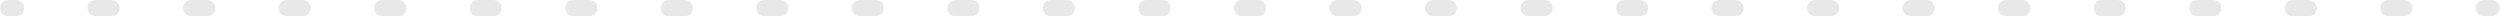 <?xml version="1.0" encoding="UTF-8"?> <svg xmlns="http://www.w3.org/2000/svg" width="1232" height="8" viewBox="0 0 1232 8" fill="none"> <path fill-rule="evenodd" clip-rule="evenodd" d="M-3.49686e-07 4C-1.5656e-07 1.791 1.791 1.5656e-07 4 3.49686e-07L7.923 6.92647e-07C10.132 8.85773e-07 11.923 1.791 11.923 4C11.923 6.209 10.132 8 7.923 8L4 8C1.791 8 -5.42812e-07 6.209 -3.49686e-07 4ZM43.153 4C43.153 1.791 44.944 3.92913e-06 47.153 4.12226e-06L54.999 4.80818e-06C57.208 5.00131e-06 58.999 1.791 58.999 4C58.999 6.209 57.208 8 54.999 8L47.153 8C44.944 8 43.153 6.209 43.153 4ZM90.229 4C90.229 1.791 92.02 8.04466e-06 94.229 8.23779e-06L102.075 8.92371e-06C104.284 9.11684e-06 106.075 1.791 106.075 4C106.075 6.209 104.284 8 102.075 8L94.229 8C92.02 8 90.229 6.209 90.229 4ZM137.306 4C137.306 1.791 139.096 1.21602e-05 141.306 1.23533e-05L149.152 1.30392e-05C151.361 1.32324e-05 153.152 1.791 153.152 4C153.152 6.209 151.361 8 149.152 8L141.306 8C139.096 8 137.306 6.209 137.306 4ZM184.382 4C184.382 1.791 186.173 1.62757e-05 188.382 1.64689e-05L196.228 1.71548e-05C198.437 1.73479e-05 200.228 1.791 200.228 4C200.228 6.209 198.437 8 196.228 8L188.382 8C186.173 8 184.382 6.209 184.382 4ZM231.458 4C231.458 1.791 233.249 2.03913e-05 235.458 2.05844e-05L243.304 2.12703e-05C245.513 2.14634e-05 247.304 1.791 247.304 4C247.304 6.209 245.513 8 243.304 8L235.458 8C233.249 8 231.458 6.209 231.458 4ZM278.534 4C278.534 1.791 280.325 2.45068e-05 282.534 2.46999e-05L290.38 2.53858e-05C292.589 2.5579e-05 294.38 1.791 294.38 4C294.38 6.209 292.589 8 290.38 8L282.534 8C280.325 8 278.534 6.209 278.534 4ZM325.61 4C325.61 1.791 327.401 2.86223e-05 329.61 2.88155e-05L337.456 2.95014e-05C339.666 2.96945e-05 341.456 1.791 341.456 4C341.456 6.209 339.666 8 337.456 8L329.61 8C327.401 8 325.61 6.209 325.61 4ZM372.687 4C372.687 1.791 374.478 3.27379e-05 376.687 3.2931e-05L384.533 3.36169e-05C386.742 3.381e-05 388.533 1.791 388.533 4C388.533 6.209 386.742 8 384.533 8L376.687 8C374.478 8 372.687 6.209 372.687 4ZM419.763 4C419.763 1.791 421.554 3.68534e-05 423.763 3.70465e-05L431.609 3.77324e-05C433.818 3.79256e-05 435.609 1.791 435.609 4C435.609 6.209 433.818 8 431.609 8L423.763 8C421.554 8 419.763 6.209 419.763 4ZM466.839 4C466.839 1.791 468.63 4.09689e-05 470.839 4.11621e-05L478.685 4.1848e-05C480.894 4.20411e-05 482.685 1.791 482.685 4C482.685 6.209 480.894 8 478.685 8L470.839 8C468.63 8 466.839 6.209 466.839 4ZM513.915 4C513.915 1.791 515.706 4.50845e-05 517.915 4.52776e-05L525.761 4.59635e-05C527.97 4.61566e-05 529.761 1.791 529.761 4C529.761 6.209 527.97 8 525.761 8L517.915 8C515.706 8 513.915 6.209 513.915 4ZM560.992 4C560.992 1.791 562.782 4.92e-05 564.991 4.93931e-05L572.837 5.0079e-05C575.047 5.02722e-05 576.837 1.791 576.837 4C576.837 6.209 575.047 8 572.837 8L564.991 8C562.782 8 560.992 6.209 560.992 4ZM608.068 4C608.068 1.791 609.859 5.33155e-05 612.068 5.35087e-05L619.914 5.41946e-05C622.123 5.43877e-05 623.914 1.791 623.914 4C623.914 6.209 622.123 8 619.914 8L612.068 8C609.859 8 608.068 6.209 608.068 4ZM655.144 4C655.144 1.791 656.935 5.74311e-05 659.144 5.76242e-05L666.99 5.83101e-05C669.199 5.85032e-05 670.99 1.791 670.99 4C670.99 6.209 669.199 8 666.99 8L659.144 8C656.935 8 655.144 6.209 655.144 4ZM702.22 4C702.22 1.791 704.011 6.15466e-05 706.22 6.17397e-05L714.066 6.24256e-05C716.275 6.26188e-05 718.066 1.791 718.066 4C718.066 6.209 716.275 8 714.066 8L706.22 8C704.011 8 702.22 6.209 702.22 4ZM749.296 4C749.296 1.791 751.087 6.56621e-05 753.296 6.58552e-05L761.142 6.65412e-05C763.351 6.67343e-05 765.142 1.791 765.142 4C765.142 6.209 763.351 8 761.142 8L753.296 8C751.087 8 749.296 6.209 749.296 4ZM796.372 4C796.372 1.791 798.163 6.97777e-05 800.372 6.99708e-05L808.218 7.06567e-05C810.428 7.08498e-05 812.218 1.791 812.218 4C812.218 6.209 810.428 8 808.218 8L800.372 8C798.163 8 796.372 6.209 796.372 4ZM843.449 4C843.449 1.791 845.239 7.38932e-05 847.449 7.40863e-05L855.295 7.47722e-05C857.504 7.49654e-05 859.295 1.791 859.295 4C859.295 6.209 857.504 8 855.295 8L847.449 8C845.239 8 843.449 6.209 843.449 4ZM890.525 4C890.525 1.791 892.316 7.80087e-05 894.525 7.82018e-05L902.371 7.88878e-05C904.58 7.90809e-05 906.371 1.791 906.371 4C906.371 6.209 904.58 8 902.371 8L894.525 8C892.316 8 890.525 6.209 890.525 4ZM937.601 4C937.601 1.791 939.392 8.21242e-05 941.601 8.23174e-05L949.447 8.30033e-05C951.656 8.31964e-05 953.447 1.791 953.447 4C953.447 6.209 951.656 8 949.447 8L941.601 8C939.392 8 937.601 6.209 937.601 4ZM984.677 4C984.677 1.791 986.468 8.62398e-05 988.677 8.64329e-05L996.523 8.71188e-05C998.732 8.7312e-05 1000.52 1.791 1000.52 4C1000.52 6.209 998.732 8 996.523 8L988.677 8C986.468 8 984.677 6.209 984.677 4ZM1031.75 4C1031.75 1.791 1033.54 9.03553e-05 1035.75 9.05484e-05L1043.6 9.12344e-05C1045.81 9.14275e-05 1047.6 1.791 1047.6 4C1047.6 6.209 1045.81 8 1043.6 8L1035.75 8C1033.54 8 1031.75 6.209 1031.75 4ZM1078.83 4C1078.83 1.791 1080.62 9.44708e-05 1082.83 9.4664e-05L1090.68 9.53499e-05C1092.88 9.5543e-05 1094.68 1.791 1094.68 4C1094.68 6.209 1092.88 8 1090.68 8L1082.83 8C1080.62 8 1078.83 6.209 1078.83 4ZM1125.91 4C1125.91 1.791 1127.7 9.85864e-05 1129.91 9.87795e-05L1137.75 9.94654e-05C1139.96 9.96585e-05 1141.75 1.791 1141.75 4C1141.75 6.209 1139.96 8 1137.75 8L1129.91 8C1127.7 8 1125.91 6.209 1125.91 4ZM1172.98 4C1172.98 1.791 1174.77 0 1176.98 0L1184.83 0C1187.04 0 1188.83 1.791 1188.83 4C1188.83 6.209 1187.04 8 1184.83 8L1176.98 8C1174.77 8 1172.98 6.209 1172.98 4ZM1220.06 4C1220.06 1.791 1221.85 0 1224.06 0L1227.98 0C1230.19 0 1231.98 1.791 1231.98 4C1231.98 6.209 1230.19 8 1227.98 8L1224.06 8C1221.85 8 1220.06 6.209 1220.06 4Z" fill="#E8E8E8"></path> </svg> 